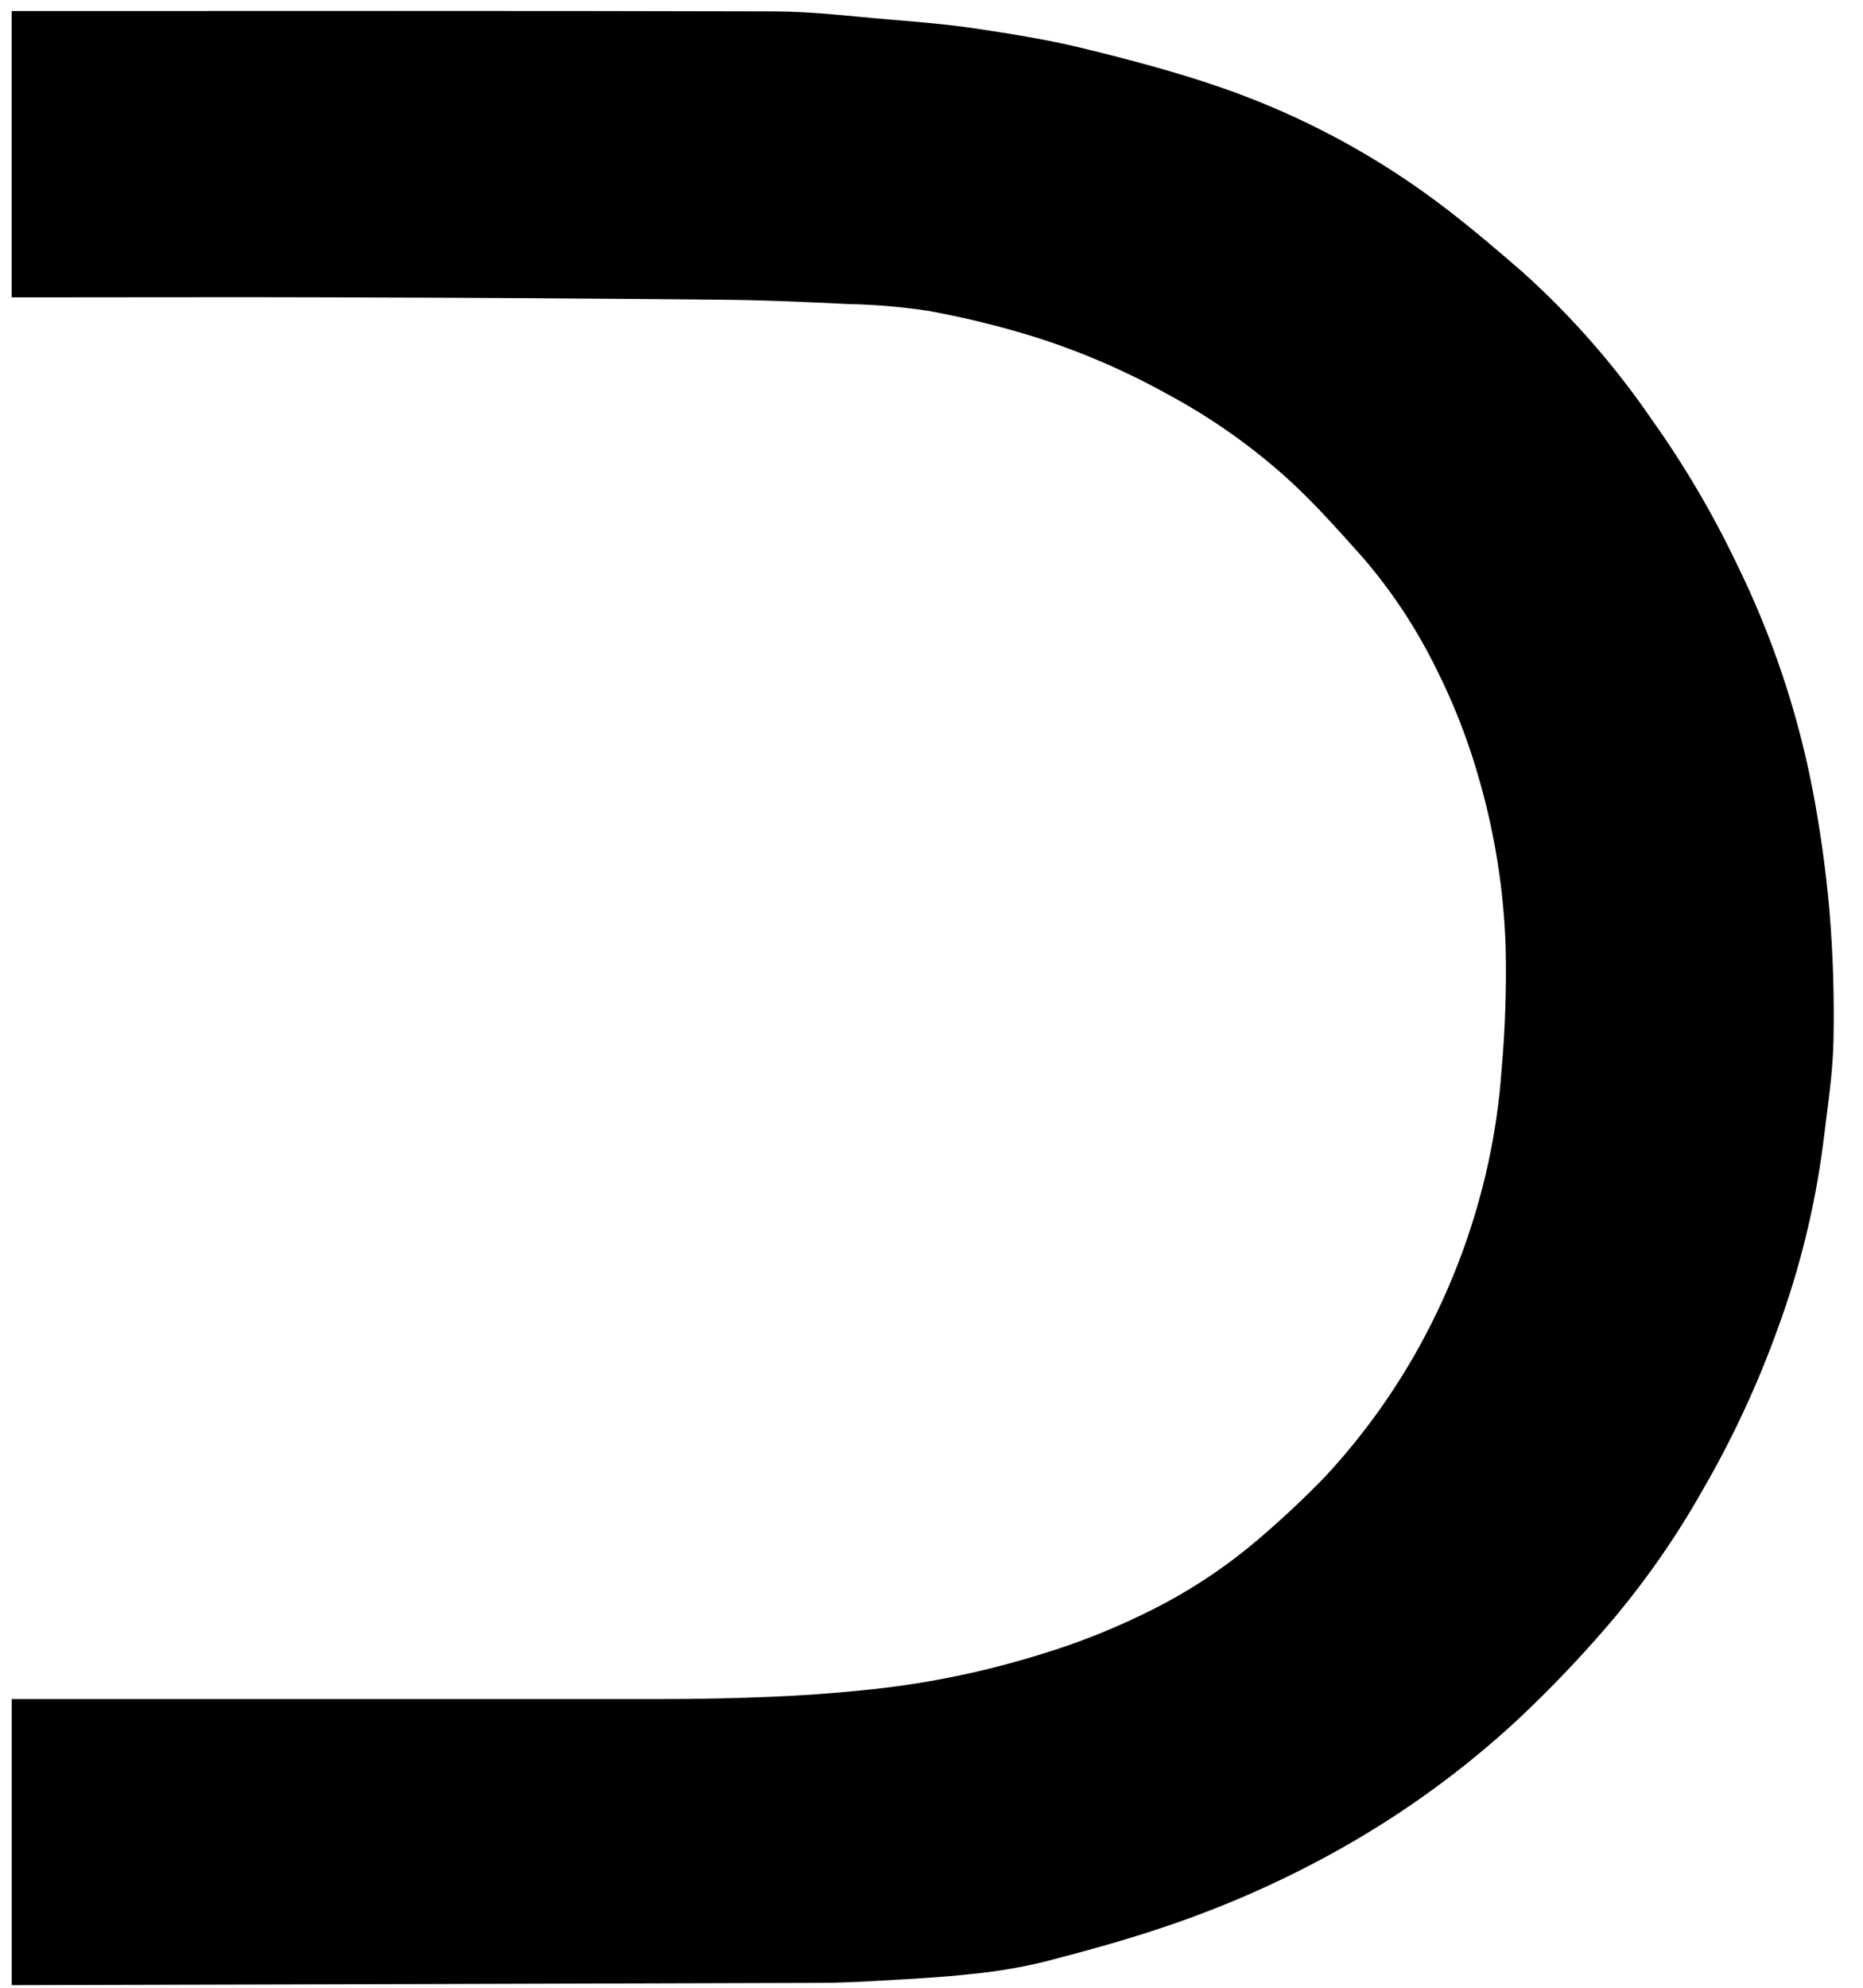 <svg width="60" height="64" viewBox="0 0 60 64" fill="none" xmlns="http://www.w3.org/2000/svg">
<path d="M0.376 9.575L0.376 0.356L0.739 0.356C8.8 0.356 16.862 0.344 24.923 0.367C26.176 0.367 27.438 0.53 28.685 0.632C29.601 0.709 30.521 0.783 31.429 0.919C32.583 1.093 33.738 1.276 34.871 1.552C36.367 1.919 37.862 2.312 39.316 2.814C41.939 3.72 44.398 5.045 46.597 6.738C47.445 7.389 48.26 8.085 49.067 8.786C50.626 10.192 52.013 11.778 53.199 13.511C54.242 14.976 55.157 16.529 55.932 18.152C57.058 20.441 57.877 22.868 58.366 25.371C58.615 26.664 58.799 27.97 58.916 29.282C59.035 30.69 59.079 32.104 59.049 33.518C59.026 34.617 58.848 35.713 58.718 36.809C58.455 38.85 57.963 40.855 57.251 42.786C56.599 44.596 55.785 46.344 54.818 48.007C53.966 49.513 52.973 50.935 51.852 52.254C50.909 53.358 49.905 54.409 48.845 55.401C47.124 56.99 45.222 58.373 43.18 59.52C41.464 60.486 39.665 61.295 37.804 61.938C36.459 62.407 35.079 62.788 33.7 63.147C32.911 63.341 32.109 63.478 31.301 63.557C30.316 63.667 29.323 63.715 28.332 63.773C27.684 63.811 27.034 63.842 26.386 63.843C17.815 63.87 9.245 63.895 0.675 63.916L0.377 63.916L0.377 54.705L0.809 54.705C7.657 54.705 14.505 54.705 21.352 54.705C22.515 54.705 23.677 54.68 24.839 54.632C25.819 54.591 26.799 54.523 27.774 54.423C29.7 54.237 31.602 53.856 33.451 53.285C34.744 52.898 36 52.394 37.203 51.78C38.399 51.171 39.518 50.423 40.538 49.55C41.298 48.904 42.025 48.22 42.717 47.502C43.783 46.346 44.719 45.076 45.507 43.715C46.635 41.761 47.453 39.643 47.932 37.438C48.146 36.452 48.289 35.452 48.36 34.446C48.476 33.141 48.52 31.831 48.492 30.522C48.435 28.699 48.152 26.889 47.651 25.135C47.306 23.902 46.844 22.705 46.27 21.561C45.636 20.262 44.838 19.05 43.895 17.955C43.153 17.125 42.411 16.288 41.598 15.531C40.388 14.421 39.044 13.466 37.597 12.69C36.226 11.928 34.781 11.307 33.284 10.836C32.183 10.497 31.063 10.223 29.93 10.014C29.064 9.882 28.19 9.806 27.314 9.789C25.912 9.722 24.508 9.657 23.105 9.649C19.073 9.61 15.041 9.585 11.009 9.575C7.615 9.563 4.219 9.575 0.825 9.575L0.376 9.575Z" fill="black"/>
</svg>
